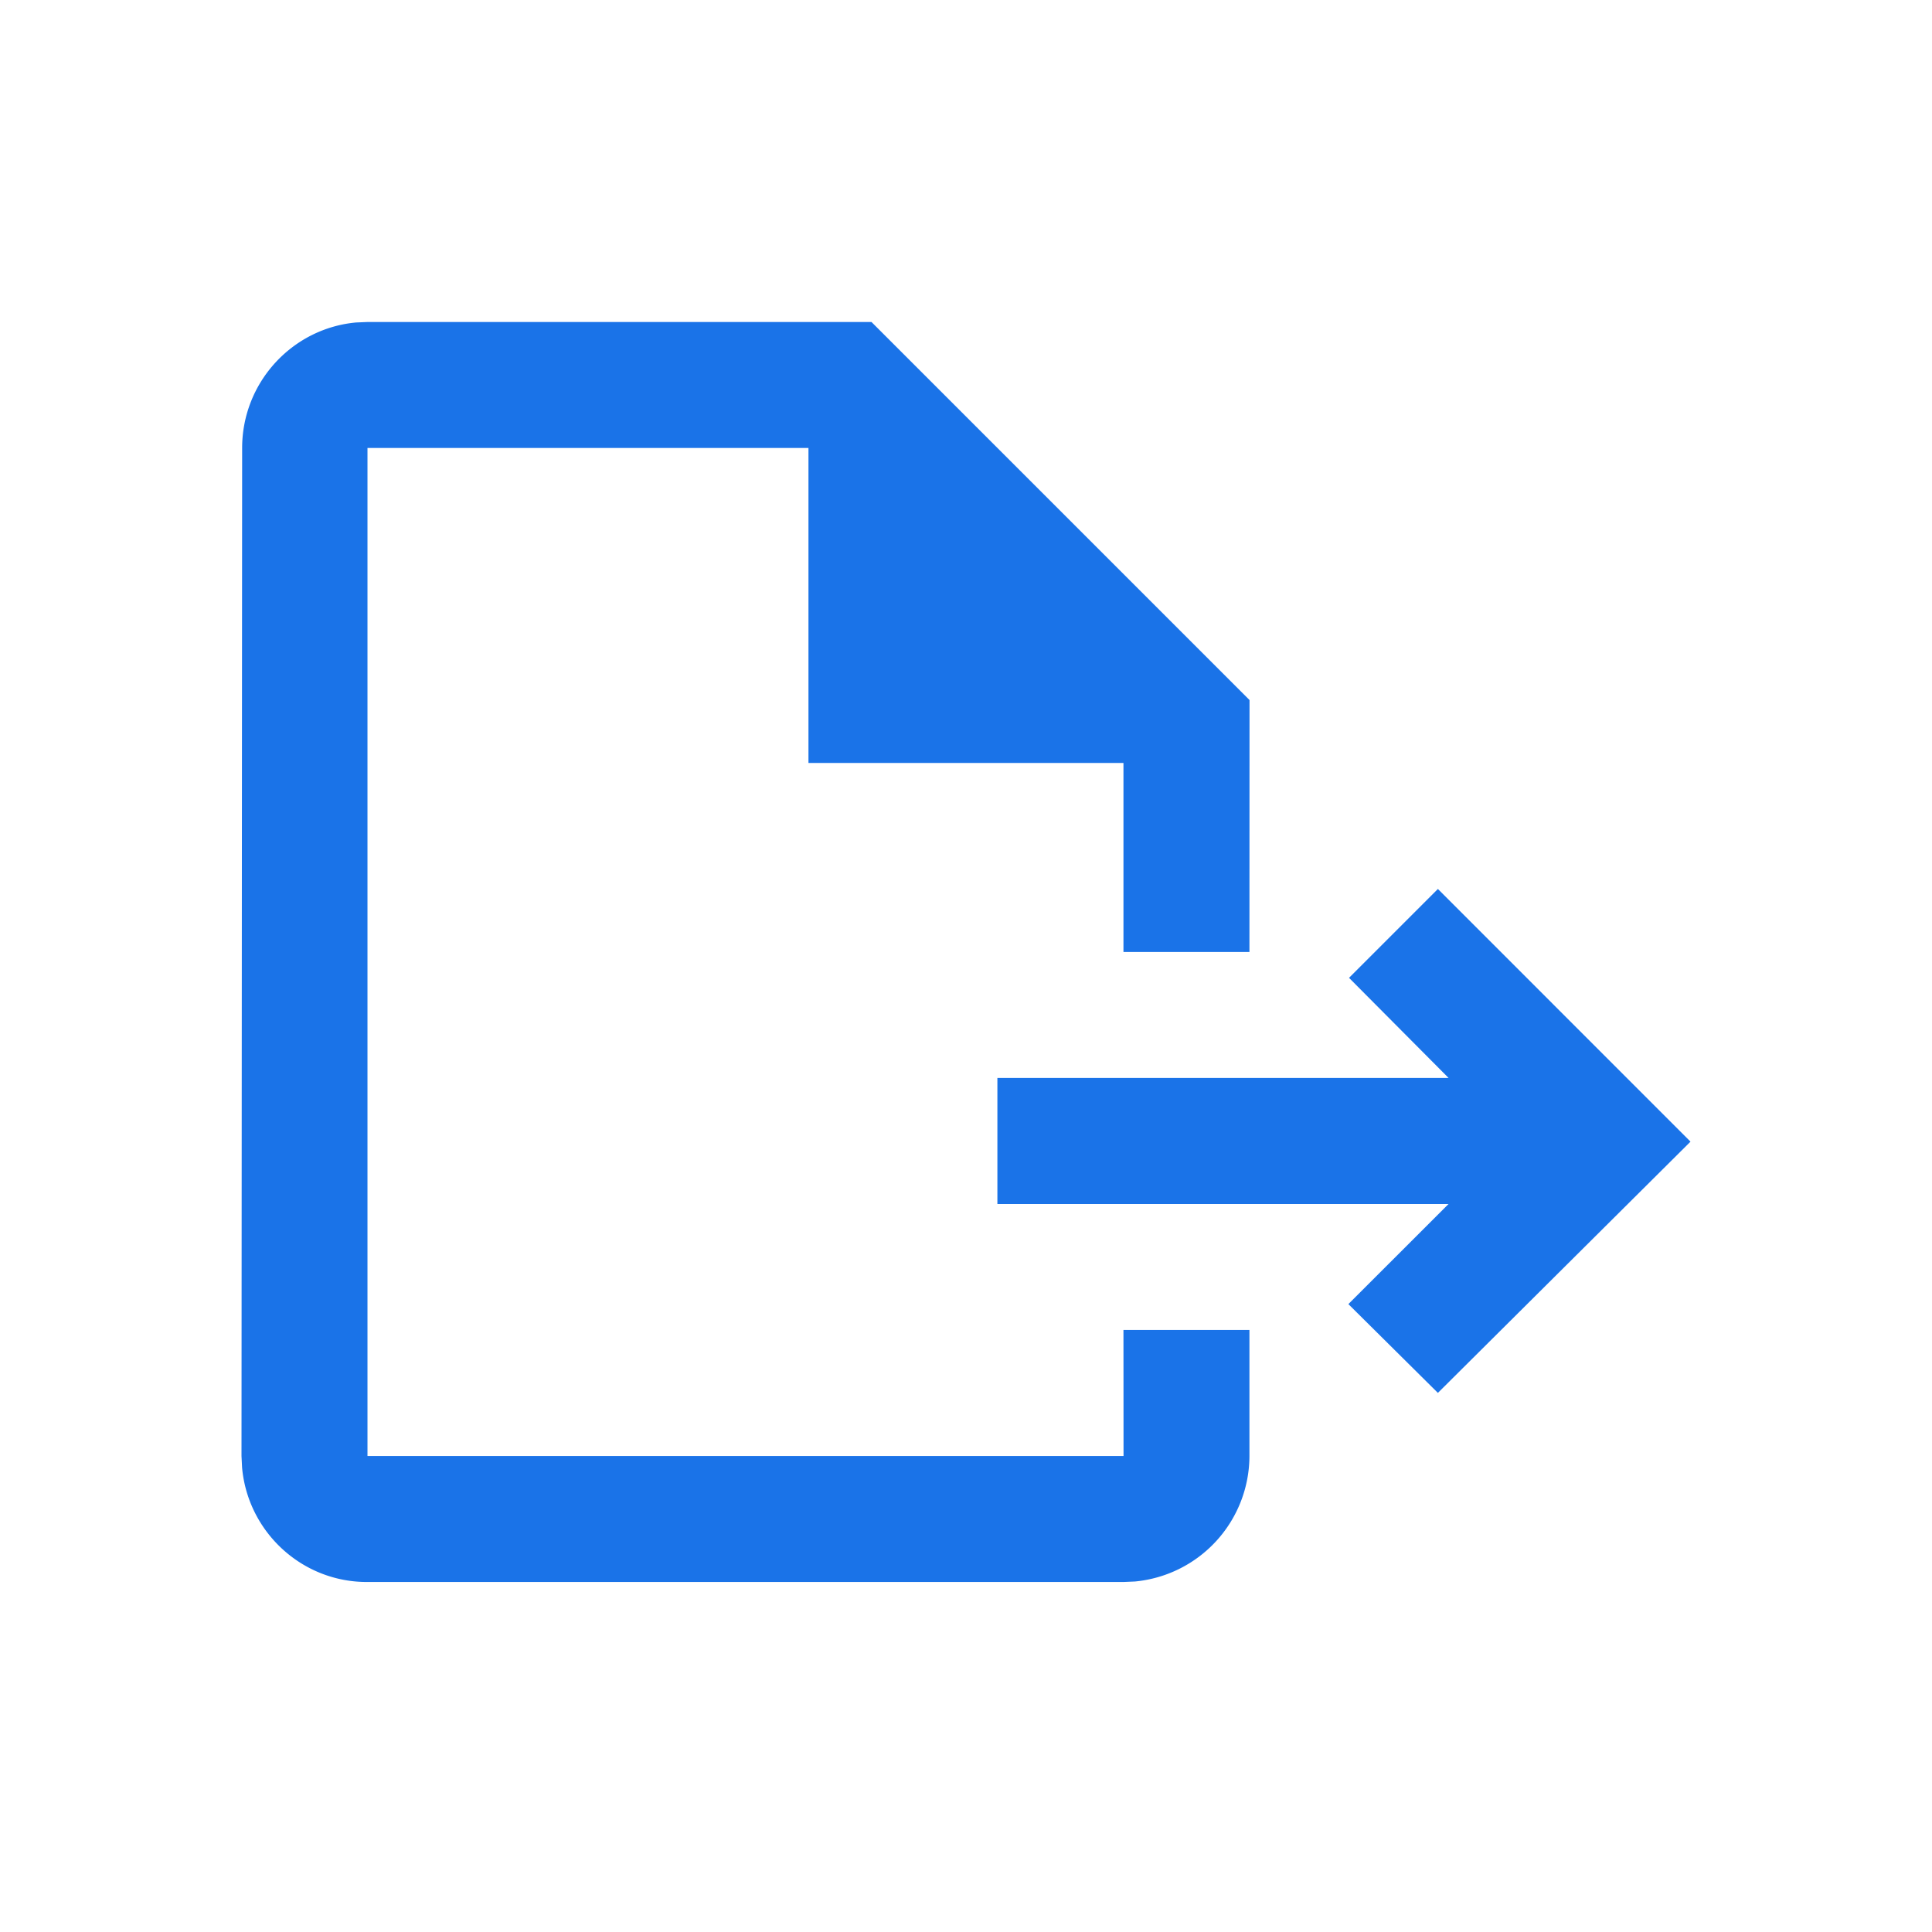 <svg id="export" width="24" height="24" xmlns="http://www.w3.org/2000/svg"><g fill="none" fill-rule="evenodd"><path d="M0 0h24v24H0z"/><g fill="#1A73E8"><path d="M10.826 4l4.696 4.696-.001 3.13h-1.565V9.478h-3.913V5.565H4.565v12.522h9.392l-.001-1.566h1.565v1.566a1.57 1.57 0 01-1.423 1.559l-.141.006h-9.4c-.813 0-1.48-.628-1.55-1.423L3 18.087l.008-12.522c0-.813.621-1.486 1.415-1.559L4.565 4h6.261z" fill-rule="nonzero"/><path d="M17.862 11.043l-1.104 1.104 1.237 1.244H12.39v1.566h5.604L16.75 16.2l1.112 1.103L21 14.182z"/></g></g></svg>